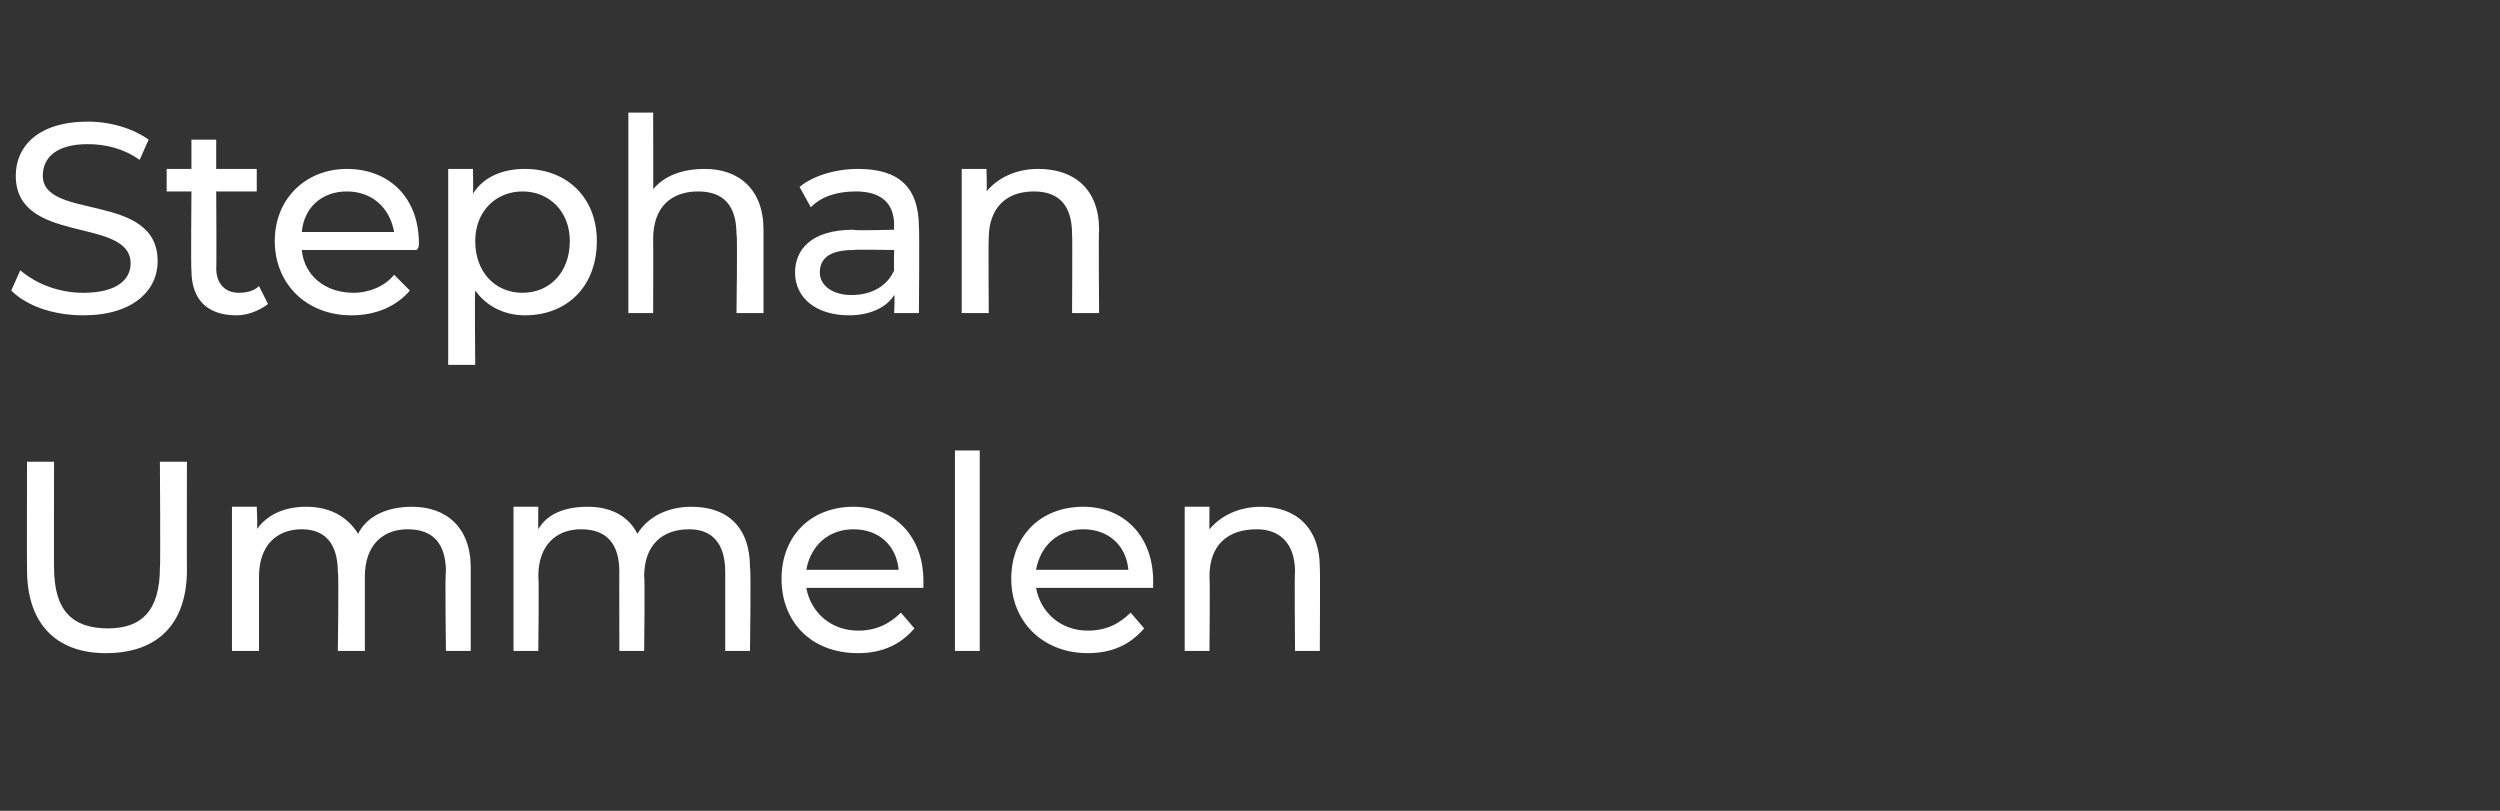 <?xml version="1.0" standalone="no"?><!DOCTYPE svg PUBLIC "-//W3C//DTD SVG 1.1//EN" "http://www.w3.org/Graphics/SVG/1.1/DTD/svg11.dtd"><svg xmlns="http://www.w3.org/2000/svg" version="1.1" width="111px" height="36px" viewBox="0 -1 111 36" style="top:-1px"><rect x="0" y="-1" width="111" height="36" fill="#333333" stroke="none"/>  <desc>Stephan Ummelen</desc>  <defs/>  <g id="Polygon21066">    <path d="M 1.2 24.3 C 1.19 24.28 1.2 19.5 1.2 19.5 L 2.4 19.5 C 2.4 19.5 2.39 24.23 2.4 24.2 C 2.4 26.1 3.2 26.9 4.8 26.9 C 6.3 26.9 7.1 26.1 7.1 24.2 C 7.13 24.23 7.1 19.5 7.1 19.5 L 8.3 19.5 C 8.3 19.5 8.29 24.28 8.3 24.3 C 8.3 26.7 7 28 4.7 28 C 2.5 28 1.2 26.7 1.2 24.3 Z M 20.9 24.2 C 20.9 24.24 20.9 27.9 20.9 27.9 L 19.8 27.9 C 19.8 27.9 19.75 24.38 19.8 24.4 C 19.8 23.1 19.2 22.5 18.1 22.5 C 17 22.5 16.2 23.2 16.2 24.6 C 16.2 24.63 16.2 27.9 16.2 27.9 L 15 27.9 C 15 27.9 15.05 24.38 15 24.4 C 15 23.1 14.4 22.5 13.4 22.5 C 12.3 22.5 11.5 23.2 11.5 24.6 C 11.5 24.63 11.5 27.9 11.5 27.9 L 10.3 27.9 L 10.3 21.5 L 11.4 21.5 C 11.4 21.5 11.45 22.49 11.4 22.5 C 11.9 21.8 12.7 21.5 13.6 21.5 C 14.6 21.5 15.4 21.9 15.9 22.7 C 16.3 21.9 17.2 21.5 18.3 21.5 C 19.8 21.5 20.9 22.4 20.9 24.2 Z M 33.3 24.2 C 33.35 24.24 33.3 27.9 33.3 27.9 L 32.2 27.9 C 32.2 27.9 32.2 24.38 32.2 24.4 C 32.2 23.1 31.6 22.5 30.6 22.5 C 29.4 22.5 28.6 23.2 28.6 24.6 C 28.64 24.63 28.6 27.9 28.6 27.9 L 27.5 27.9 C 27.5 27.9 27.49 24.38 27.5 24.4 C 27.5 23.1 26.9 22.5 25.8 22.5 C 24.7 22.5 23.9 23.2 23.9 24.6 C 23.94 24.63 23.9 27.9 23.9 27.9 L 22.8 27.9 L 22.8 21.5 L 23.9 21.5 C 23.9 21.5 23.89 22.49 23.9 22.5 C 24.3 21.8 25.1 21.5 26.1 21.5 C 27.1 21.5 27.9 21.9 28.3 22.7 C 28.8 21.9 29.7 21.5 30.7 21.5 C 32.3 21.5 33.3 22.4 33.3 24.2 Z M 41 25.1 C 41 25.1 35.8 25.1 35.8 25.1 C 36 26.2 36.9 27 38.1 27 C 38.9 27 39.5 26.7 40 26.2 C 40 26.2 40.6 26.9 40.6 26.9 C 40 27.6 39.2 28 38.1 28 C 36 28 34.7 26.6 34.7 24.7 C 34.7 22.8 36 21.5 37.9 21.5 C 39.7 21.5 41 22.8 41 24.8 C 41 24.9 41 25 41 25.1 Z M 35.8 24.3 C 35.8 24.3 39.9 24.3 39.9 24.3 C 39.8 23.2 39 22.5 37.9 22.5 C 36.8 22.5 36 23.2 35.8 24.3 Z M 42.4 19 L 43.5 19 L 43.5 27.9 L 42.4 27.9 L 42.4 19 Z M 51.2 25.1 C 51.2 25.1 46 25.1 46 25.1 C 46.2 26.2 47.1 27 48.3 27 C 49.1 27 49.7 26.7 50.2 26.2 C 50.2 26.2 50.8 26.9 50.8 26.9 C 50.2 27.6 49.4 28 48.3 28 C 46.3 28 44.9 26.6 44.9 24.7 C 44.9 22.8 46.2 21.5 48.1 21.5 C 49.9 21.5 51.2 22.8 51.2 24.8 C 51.2 24.9 51.2 25 51.2 25.1 Z M 46 24.3 C 46 24.3 50.1 24.3 50.1 24.3 C 50 23.2 49.2 22.5 48.1 22.5 C 47 22.5 46.2 23.2 46 24.3 Z M 58.6 24.2 C 58.62 24.24 58.6 27.9 58.6 27.9 L 57.5 27.9 C 57.5 27.9 57.47 24.38 57.5 24.4 C 57.5 23.1 56.8 22.5 55.8 22.5 C 54.5 22.5 53.7 23.2 53.7 24.6 C 53.73 24.63 53.7 27.9 53.7 27.9 L 52.6 27.9 L 52.6 21.5 L 53.7 21.5 C 53.7 21.5 53.69 22.5 53.7 22.5 C 54.2 21.9 55 21.5 56 21.5 C 57.5 21.5 58.6 22.4 58.6 24.2 Z " stroke="none" fill="#fff"/>  </g>  <g id="Polygon21065">    <path d="M 0.5 11.9 C 0.5 11.9 0.9 11 0.9 11 C 1.6 11.6 2.6 12 3.7 12 C 5.2 12 5.8 11.4 5.8 10.7 C 5.8 8.6 0.7 9.9 0.7 6.8 C 0.7 5.5 1.7 4.4 3.9 4.4 C 4.9 4.4 5.9 4.7 6.6 5.2 C 6.6 5.2 6.2 6.1 6.2 6.1 C 5.5 5.6 4.7 5.4 3.9 5.4 C 2.5 5.4 1.9 6 1.9 6.8 C 1.9 8.8 7 7.5 7 10.6 C 7 11.9 5.9 13 3.7 13 C 2.4 13 1.2 12.6 0.5 11.9 Z M 11.9 12.5 C 11.5 12.8 11 13 10.5 13 C 9.2 13 8.5 12.3 8.5 11 C 8.47 10.99 8.5 7.5 8.5 7.5 L 7.4 7.5 L 7.4 6.5 L 8.5 6.5 L 8.5 5.2 L 9.6 5.2 L 9.6 6.5 L 11.4 6.5 L 11.4 7.5 L 9.6 7.5 C 9.6 7.5 9.62 10.94 9.6 10.9 C 9.6 11.6 10 12 10.6 12 C 11 12 11.3 11.9 11.5 11.7 C 11.5 11.7 11.9 12.5 11.9 12.5 Z M 18.5 10.1 C 18.5 10.1 13.4 10.1 13.4 10.1 C 13.5 11.2 14.4 12 15.7 12 C 16.4 12 17.1 11.7 17.5 11.2 C 17.5 11.2 18.2 11.9 18.2 11.9 C 17.6 12.6 16.7 13 15.6 13 C 13.6 13 12.2 11.6 12.2 9.7 C 12.2 7.8 13.6 6.5 15.4 6.5 C 17.3 6.5 18.6 7.8 18.6 9.8 C 18.6 9.9 18.6 10 18.5 10.1 Z M 13.4 9.3 C 13.4 9.3 17.5 9.3 17.5 9.3 C 17.3 8.2 16.5 7.5 15.4 7.5 C 14.3 7.5 13.5 8.2 13.4 9.3 Z M 26.5 9.7 C 26.5 11.7 25.2 13 23.3 13 C 22.4 13 21.6 12.6 21.1 11.9 C 21.07 11.95 21.1 15.2 21.1 15.2 L 19.9 15.2 L 19.9 6.5 L 21 6.5 C 21 6.5 21.02 7.55 21 7.6 C 21.5 6.8 22.4 6.5 23.3 6.5 C 25.2 6.5 26.5 7.8 26.5 9.7 Z M 25.3 9.7 C 25.3 8.4 24.4 7.5 23.2 7.5 C 22 7.5 21.1 8.4 21.1 9.7 C 21.1 11.1 22 12 23.2 12 C 24.4 12 25.3 11.1 25.3 9.7 Z M 33.9 9.2 C 33.9 9.24 33.9 12.9 33.9 12.9 L 32.7 12.9 C 32.7 12.9 32.75 9.38 32.7 9.4 C 32.7 8.1 32.1 7.5 31 7.5 C 29.8 7.5 29 8.2 29 9.6 C 29.01 9.63 29 12.9 29 12.9 L 27.9 12.9 L 27.9 4 L 29 4 C 29 4 29.01 7.44 29 7.4 C 29.5 6.8 30.3 6.5 31.3 6.5 C 32.8 6.5 33.9 7.4 33.9 9.2 Z M 40.8 9.1 C 40.83 9.07 40.8 12.9 40.8 12.9 L 39.7 12.9 C 39.7 12.9 39.74 12.07 39.7 12.1 C 39.4 12.6 38.7 13 37.7 13 C 36.2 13 35.3 12.2 35.3 11.1 C 35.3 10.1 36 9.2 37.9 9.2 C 37.86 9.25 39.7 9.2 39.7 9.2 C 39.7 9.2 39.68 9.02 39.7 9 C 39.7 8 39.1 7.5 38 7.5 C 37.2 7.5 36.5 7.7 36 8.2 C 36 8.2 35.5 7.3 35.5 7.3 C 36.1 6.8 37.1 6.5 38.1 6.5 C 39.9 6.5 40.8 7.3 40.8 9.1 Z M 39.7 11 C 39.68 10.96 39.7 10.1 39.7 10.1 C 39.7 10.1 37.91 10.07 37.9 10.1 C 36.8 10.1 36.4 10.5 36.4 11.1 C 36.4 11.7 37 12.1 37.8 12.1 C 38.7 12.1 39.4 11.7 39.7 11 Z M 48.8 9.2 C 48.77 9.24 48.8 12.9 48.8 12.9 L 47.6 12.9 C 47.6 12.9 47.62 9.38 47.6 9.4 C 47.6 8.1 47 7.5 45.9 7.5 C 44.7 7.5 43.9 8.2 43.9 9.6 C 43.88 9.63 43.9 12.9 43.9 12.9 L 42.7 12.9 L 42.7 6.5 L 43.8 6.5 C 43.8 6.5 43.83 7.5 43.8 7.5 C 44.3 6.9 45.1 6.5 46.1 6.5 C 47.7 6.5 48.8 7.4 48.8 9.2 Z " stroke="none" fill="#fff"/>  </g></svg>